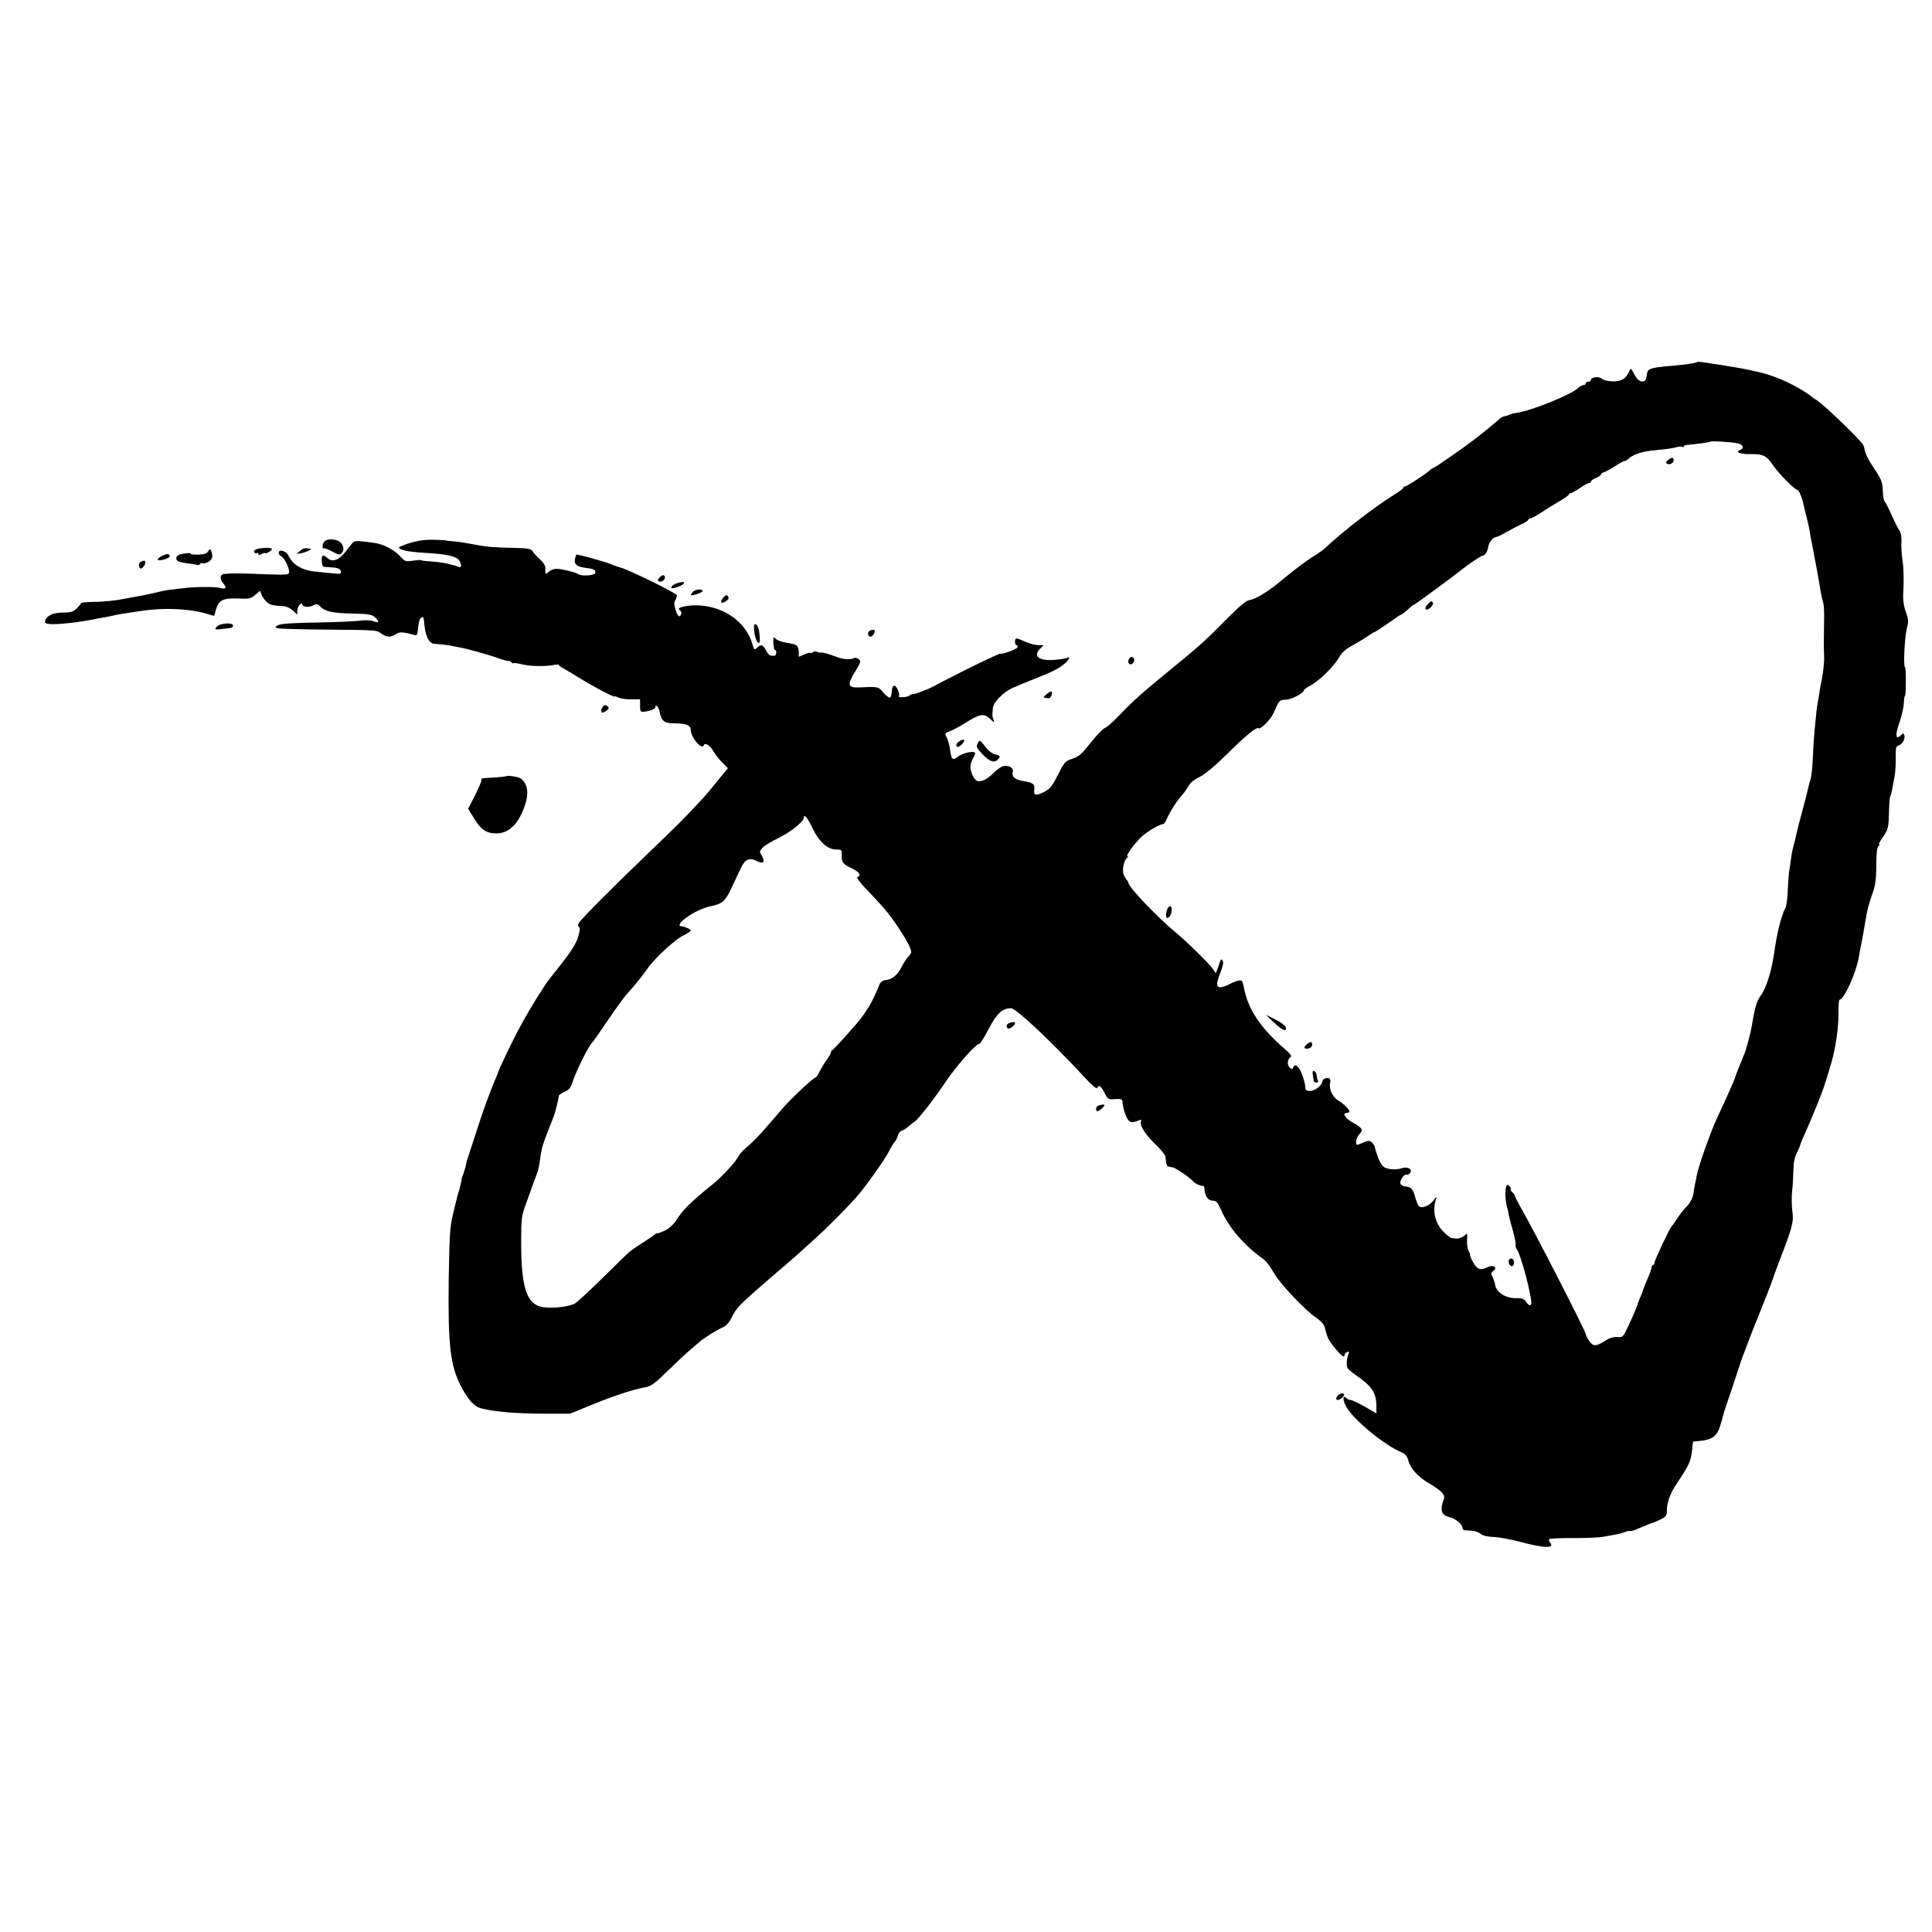<?xml version="1.0" standalone="no"?>
<!DOCTYPE svg PUBLIC "-//W3C//DTD SVG 20010904//EN"
 "http://www.w3.org/TR/2001/REC-SVG-20010904/DTD/svg10.dtd">
<svg version="1.0" xmlns="http://www.w3.org/2000/svg"
 width="1144pt" height="1144pt" viewBox="0 0 1144 1144"
 preserveAspectRatio="xMidYMid meet">
<g transform="translate(0,1144) scale(0.1,-0.1)"
fill="#000000" stroke="none">
<path d="M10049 9296 c-6 -6 -74 -16 -148 -22 -122 -10 -144 -17 -148 -44 -6
-43 -12 -52 -35 -48 -13 2 -29 18 -41 42 -21 39 -21 39 -31 15 -19 -43 -47
-59 -100 -57 -26 1 -55 8 -62 16 -16 15 -64 9 -64 -8 0 -6 -7 -10 -15 -10 -8
0 -15 -4 -15 -10 0 -5 -6 -10 -13 -10 -7 0 -22 -8 -33 -18 -43 -40 -271 -132
-359 -146 -16 -2 -31 -5 -32 -6 -2 -2 -7 -4 -13 -5 -5 -1 -11 -3 -12 -5 -2 -1
-11 -3 -20 -5 -10 -2 -24 -9 -31 -17 -21 -20 -92 -78 -152 -124 -54 -42 -230
-164 -236 -164 -4 0 -14 -6 -21 -13 -22 -22 -137 -97 -148 -97 -5 0 -10 -3
-10 -7 0 -5 -21 -21 -48 -38 -127 -79 -309 -220 -422 -326 -9 -8 -43 -32 -76
-52 -32 -20 -102 -73 -154 -116 -100 -84 -167 -126 -214 -135 -19 -3 -64 -42
-139 -118 -129 -130 -143 -143 -332 -298 -165 -135 -207 -172 -295 -263 -36
-38 -75 -73 -87 -77 -11 -5 -46 -39 -76 -77 -65 -82 -76 -92 -124 -108 -32
-10 -43 -22 -70 -76 -43 -85 -53 -98 -88 -117 -49 -26 -66 -23 -61 9 5 35 -7
46 -64 54 -49 7 -71 26 -63 55 6 23 -25 41 -58 33 -13 -4 -38 -21 -56 -40 -34
-36 -75 -56 -97 -47 -21 8 -45 64 -39 93 2 14 11 36 18 48 8 12 11 24 7 27
-17 10 -73 -4 -99 -24 -32 -25 -40 -18 -47 38 -3 24 -11 56 -19 72 -14 28 -14
29 15 39 17 6 58 28 92 49 88 56 112 60 149 25 23 -22 28 -23 21 -8 -5 11 -9
27 -8 35 1 8 2 25 3 37 2 34 63 96 118 120 26 12 91 38 143 59 101 40 131 56
168 88 22 19 31 43 12 31 -5 -3 -39 -9 -73 -12 -96 -8 -133 21 -87 67 l20 20
-32 0 c-18 0 -53 9 -77 20 -54 25 -61 25 -61 0 0 -11 4 -20 10 -20 5 0 7 -6 4
-14 -4 -10 -84 -40 -101 -37 -11 1 -201 -91 -336 -162 -48 -25 -88 -46 -90
-46 -1 0 -19 -7 -39 -15 -21 -9 -44 -16 -52 -16 -8 0 -17 -4 -20 -8 -2 -4 -19
-9 -37 -10 -18 -1 -30 0 -27 4 10 9 -12 64 -26 64 -6 0 -13 -9 -14 -20 -4 -44
-6 -50 -16 -50 -6 0 -23 14 -37 31 -26 32 -31 34 -130 29 -81 -4 -86 10 -34
96 33 54 34 60 19 71 -9 7 -20 10 -24 8 -23 -14 -67 -11 -122 11 -35 13 -68
22 -74 20 -6 -2 -17 0 -25 4 -8 5 -19 4 -26 -2 -7 -6 -13 -8 -13 -4 0 3 -16 0
-35 -8 l-35 -15 0 29 c0 16 -6 32 -12 37 -15 9 -10 8 -66 18 -24 4 -50 14 -58
22 -12 13 -14 12 -15 -4 -1 -10 0 -22 1 -28 1 -5 3 -16 3 -22 0 -7 4 -13 8
-13 4 0 6 -8 5 -17 -3 -17 -8 -19 -36 -14 -5 0 -16 15 -25 31 -18 34 -29 37
-53 14 -14 -15 -17 -13 -28 25 -37 126 -163 217 -311 226 -67 5 -144 -13 -119
-27 8 -5 13 -15 10 -23 -10 -25 -20 -17 -34 24 -9 30 -10 43 0 60 6 13 9 25 7
28 -21 20 -276 146 -332 162 -22 7 -49 16 -60 21 -28 13 -199 60 -203 56 -1
-2 -5 -15 -8 -29 -5 -30 14 -44 68 -50 44 -5 59 -14 52 -31 -5 -14 -81 -19
-99 -6 -18 12 -109 34 -134 32 -14 -1 -33 -9 -43 -19 -19 -17 -21 -13 -19 23
1 13 -11 33 -31 51 -18 16 -38 38 -44 48 -9 16 -25 19 -120 21 -111 2 -154 6
-221 19 -21 4 -49 9 -62 11 -13 3 -44 7 -70 9 -25 2 -46 5 -46 6 0 0 -29 2
-65 3 -63 2 -123 -9 -185 -34 -26 -10 -28 -13 -13 -21 21 -12 67 -18 163 -24
98 -6 145 -15 172 -32 25 -17 33 -59 9 -50 -41 16 -105 29 -158 32 -33 2 -62
5 -64 8 -2 2 -25 1 -49 -3 -41 -6 -48 -4 -69 19 -36 42 -98 76 -152 85 -76 12
-120 15 -129 8 -6 -4 -26 -28 -45 -54 -40 -53 -80 -70 -109 -44 -26 24 -38 20
-36 -11 3 -40 2 -40 38 -41 57 -3 72 -8 75 -26 3 -14 -3 -16 -45 -11 -26 2
-72 7 -101 10 -83 7 -137 39 -166 98 -13 26 -56 36 -56 14 0 -8 7 -18 15 -21
21 -8 56 -87 45 -101 -8 -10 -32 -10 -255 -1 -65 2 -127 0 -137 -5 -18 -10
-15 -32 9 -60 17 -21 8 -29 -25 -20 -31 8 -154 7 -227 -3 -27 -3 -64 -8 -82
-10 -18 -3 -40 -7 -50 -10 -10 -3 -29 -7 -43 -10 -14 -3 -35 -7 -46 -10 -12
-2 -37 -7 -55 -10 -19 -3 -45 -8 -59 -11 -53 -11 -128 -19 -192 -19 -38 -1
-68 -4 -68 -7 0 -4 -11 -17 -25 -31 -20 -20 -35 -25 -79 -25 -59 -1 -90 -13
-106 -42 -7 -15 -6 -20 9 -24 33 -8 147 2 261 23 30 6 66 13 80 15 14 2 36 7
50 10 29 7 52 11 169 28 132 20 284 13 384 -17 l45 -13 11 38 c17 56 42 68
129 65 66 -3 77 -1 103 21 l29 25 9 -24 c5 -13 18 -31 30 -42 20 -18 35 -22
97 -25 18 0 42 -12 58 -26 l26 -24 0 23 c0 13 7 29 15 36 8 7 15 8 15 2 0 -16
37 -21 64 -7 21 11 27 11 42 -6 26 -29 74 -40 192 -42 92 -2 113 -5 131 -21
30 -27 26 -37 -10 -24 -18 6 -49 7 -77 3 -26 -4 -140 -9 -254 -11 -137 -2
-215 -7 -230 -15 -21 -11 -21 -13 -4 -19 10 -3 140 -7 290 -8 309 -3 293 -2
326 -25 30 -21 54 -22 84 -2 23 15 40 14 115 -6 10 -3 14 9 17 45 2 27 9 53
16 57 16 10 15 13 22 -51 8 -63 28 -99 56 -102 11 -1 32 -2 48 -4 15 -1 41 -5
57 -8 17 -4 39 -8 50 -10 36 -6 169 -43 228 -64 31 -11 57 -18 57 -15 0 3 7 0
15 -7 8 -7 15 -10 15 -7 0 3 24 0 53 -7 51 -12 135 -13 189 -3 16 3 28 3 28
-1 0 -4 10 -12 23 -18 12 -6 60 -35 107 -64 85 -52 200 -112 200 -104 0 3 9 0
21 -6 11 -6 45 -11 75 -11 l54 0 0 -38 c0 -33 3 -38 23 -35 35 3 67 16 67 25
0 24 20 5 25 -23 11 -57 28 -71 87 -71 68 0 98 -11 98 -37 0 -47 67 -125 78
-92 6 18 39 -4 56 -36 8 -15 30 -44 50 -64 l36 -37 -48 -58 c-74 -91 -75 -93
-115 -136 -94 -101 -135 -143 -317 -317 -222 -213 -390 -383 -403 -406 -6 -10
-5 -19 1 -23 8 -5 6 -24 -6 -62 -12 -38 -41 -84 -97 -155 -44 -55 -86 -109
-93 -120 -94 -143 -160 -260 -230 -407 -29 -60 -52 -111 -52 -114 0 -3 -6 -19
-14 -36 -34 -79 -76 -193 -115 -317 -24 -74 -46 -142 -49 -150 -7 -19 -7 -19
-16 -60 -5 -19 -11 -39 -14 -45 -3 -5 -7 -16 -8 -25 -3 -21 -12 -58 -20 -83
-4 -12 -9 -29 -10 -37 -2 -8 -12 -51 -23 -95 -17 -69 -20 -123 -24 -381 -5
-393 9 -513 76 -639 40 -75 76 -114 115 -124 81 -21 216 -32 387 -32 l140 0
120 49 c133 55 257 96 323 107 36 6 56 20 135 97 50 49 111 106 135 126 24 20
49 42 55 47 25 23 104 71 134 84 22 9 39 27 55 59 23 50 45 73 148 164 66 58
79 69 161 139 52 44 63 54 179 159 79 71 170 163 247 247 50 55 176 231 198
278 11 22 26 46 32 53 7 7 16 24 19 37 3 14 14 27 24 30 10 3 28 15 41 26 13
11 29 24 34 27 23 15 115 133 181 231 63 96 183 231 204 231 5 0 30 40 55 89
47 90 80 121 132 121 29 0 239 -197 437 -411 40 -44 70 -69 73 -61 8 22 22 13
43 -29 20 -39 23 -40 63 -37 32 2 42 -1 43 -12 1 -31 17 -85 31 -107 14 -21
28 -23 67 -7 13 5 17 4 13 -3 -13 -21 22 -78 82 -136 34 -32 61 -66 62 -75 1
-23 7 -53 11 -57 2 -2 15 -5 30 -7 21 -3 106 -62 128 -88 7 -9 43 -24 53 -22
4 1 7 -4 8 -11 3 -50 21 -77 54 -77 17 0 27 -12 47 -58 42 -96 127 -197 228
-272 42 -31 42 -31 91 -110 42 -66 176 -206 239 -250 35 -24 53 -45 56 -67 1
-6 7 -27 13 -45 13 -40 101 -141 101 -117 0 9 7 20 16 23 13 5 14 2 9 -11 -10
-23 -14 -64 -7 -81 2 -7 25 -27 51 -45 94 -64 121 -105 121 -182 l0 -44 -69
40 c-37 21 -75 39 -83 39 -7 0 -19 5 -25 11 -24 24 -24 -13 1 -55 45 -76 226
-225 324 -265 24 -10 34 -23 42 -52 12 -45 58 -95 120 -131 76 -45 99 -69 89
-96 -24 -65 -15 -94 36 -106 34 -8 75 -43 75 -63 0 -7 6 -13 13 -14 6 0 27 -2
44 -3 18 -1 40 -10 50 -18 11 -11 40 -17 78 -19 33 -1 107 -15 165 -31 137
-36 198 -37 168 -1 -6 7 -8 16 -4 20 3 3 66 6 140 6 74 -1 154 3 178 7 23 5
57 10 73 13 17 3 42 10 56 15 15 6 29 9 31 6 3 -2 25 4 49 15 54 23 82 34 89
35 3 1 22 9 43 19 31 15 37 23 37 50 0 54 19 104 66 174 65 97 76 121 83 183
l6 54 40 4 c73 7 101 27 120 87 9 30 18 60 19 67 2 7 5 20 8 28 7 18 88 261
92 275 2 6 6 19 10 30 28 73 47 124 57 150 7 17 13 32 14 35 1 3 5 14 10 25
36 88 97 243 100 255 2 8 20 58 40 110 80 207 87 236 78 298 -4 31 -5 82 -2
112 4 30 7 87 8 125 1 49 7 83 21 110 11 22 20 42 20 46 0 4 13 36 29 71 34
73 112 266 116 288 2 8 4 16 5 18 2 1 3 5 4 10 2 4 8 27 16 52 7 25 15 50 16
55 23 79 41 206 40 278 0 48 2 87 6 87 26 0 98 157 114 250 2 14 7 36 9 50 3
14 8 39 11 55 3 17 7 41 10 55 2 14 7 40 10 59 11 67 18 94 43 165 16 45 21
84 21 161 0 65 4 105 12 113 7 7 9 12 5 12 -5 0 6 21 24 46 29 43 32 53 34
139 1 51 5 97 8 102 4 5 8 23 11 39 3 16 9 50 14 75 5 25 8 76 7 112 -1 57 1
68 17 73 23 7 41 41 34 61 -5 13 -8 12 -22 -2 -30 -29 -33 3 -7 76 13 39 25
90 26 114 1 25 4 45 7 45 3 0 5 38 5 85 0 47 -2 85 -5 85 -11 0 -2 179 11 229
11 42 10 55 -6 97 -10 27 -17 69 -16 94 5 94 4 157 -4 215 -5 33 -8 82 -6 109
1 29 -4 55 -12 65 -7 9 -28 50 -46 91 -18 41 -37 77 -41 80 -5 3 -10 30 -11
60 -3 61 -7 69 -62 152 -21 31 -40 69 -43 84 -3 15 -8 33 -12 40 -19 34 -242
247 -280 268 -10 5 -19 12 -22 15 -3 4 -27 21 -55 38 -78 49 -175 90 -256 109
-52 12 -116 25 -149 30 -19 3 -46 7 -60 10 -14 2 -41 7 -60 9 -19 3 -49 8 -66
10 -17 3 -32 3 -35 1z m239 -481 c34 -7 43 -29 16 -39 -32 -12 0 -26 60 -25
77 1 96 -8 137 -69 33 -48 126 -142 141 -142 8 0 26 -39 33 -70 2 -8 10 -42
18 -75 9 -33 18 -73 21 -90 2 -16 11 -66 20 -110 8 -44 18 -93 21 -110 3 -16
10 -57 16 -90 12 -74 16 -93 25 -125 4 -14 6 -56 5 -95 -2 -96 -2 -184 0 -220
2 -30 -5 -99 -15 -145 -3 -13 -8 -40 -11 -60 -3 -20 -7 -47 -10 -60 -5 -24
-11 -73 -20 -170 -3 -30 -8 -101 -10 -158 -2 -57 -9 -118 -14 -135 -6 -18 -12
-43 -15 -57 -3 -14 -19 -77 -36 -140 -17 -63 -33 -125 -35 -137 -2 -12 -8 -37
-13 -55 -6 -18 -13 -53 -16 -78 -4 -25 -8 -58 -11 -73 -3 -15 -7 -67 -9 -115
-1 -48 -8 -97 -14 -108 -25 -48 -50 -146 -67 -269 -14 -103 -48 -209 -79 -250
-18 -23 -31 -59 -41 -112 -7 -43 -16 -87 -18 -98 -12 -51 -29 -112 -36 -130
-32 -77 -53 -131 -55 -140 -5 -18 -46 -111 -111 -250 -38 -82 -110 -286 -119
-340 -3 -16 -7 -39 -10 -50 -2 -11 -7 -38 -10 -59 -5 -23 -20 -51 -38 -69 -17
-17 -42 -49 -56 -71 -15 -23 -29 -43 -33 -46 -11 -9 -102 -202 -102 -216 0 -8
-4 -14 -9 -14 -4 0 -8 -6 -8 -14 0 -7 -12 -40 -26 -72 -14 -33 -25 -60 -25
-62 1 -1 -6 -19 -15 -40 -9 -20 -17 -41 -18 -47 -5 -16 -17 -46 -52 -122 -33
-70 -35 -73 -66 -70 -21 2 -46 -5 -68 -19 -60 -38 -76 -38 -99 -5 -12 16 -21
34 -21 40 0 17 -305 612 -387 754 -18 32 -33 62 -33 66 0 5 -7 14 -15 21 -8 7
-13 16 -10 20 3 4 -1 13 -9 19 -11 9 -15 7 -19 -11 -6 -26 -3 -83 6 -113 3
-11 9 -33 11 -50 3 -16 15 -61 26 -99 10 -38 17 -73 14 -77 -3 -5 2 -19 10
-31 20 -32 68 -202 82 -295 6 -38 -8 -43 -30 -11 -12 17 -25 22 -53 21 -65 -3
-124 34 -130 80 -2 12 -9 33 -15 46 -11 19 -10 25 5 36 27 20 -1 38 -34 22
-41 -21 -62 -15 -86 28 -12 22 -20 41 -18 43 2 2 -3 14 -10 28 -7 13 -10 43
-8 67 2 23 0 37 -4 31 -11 -15 -45 -31 -60 -28 -7 1 -19 2 -26 3 -8 0 -30 17
-49 37 -52 51 -69 129 -43 199 4 11 -3 6 -16 -12 -27 -36 -76 -53 -90 -32 -5
8 -14 30 -19 49 -14 50 -23 61 -56 64 -18 2 -30 10 -32 20 -4 19 26 58 38 51
4 -3 13 1 19 9 18 21 -12 40 -46 29 -16 -5 -39 -8 -53 -7 -53 3 -69 15 -90 70
-11 30 -20 59 -20 64 0 5 -7 16 -16 24 -14 14 -19 14 -51 1 -45 -19 -43 -19
-43 7 0 12 9 31 20 43 24 25 17 36 -40 68 -45 25 -65 57 -36 57 9 0 16 4 16 8
0 13 -36 49 -68 67 -32 19 -54 69 -46 101 3 12 1 25 -4 28 -14 8 -42 -3 -42
-17 0 -22 -44 -57 -72 -57 -21 0 -28 5 -29 20 -2 23 -2 26 -13 60 -19 62 -47
90 -59 58 -3 -10 -7 -10 -20 0 -17 15 -15 51 5 63 8 5 -1 18 -27 41 -153 131
-226 241 -251 377 -3 14 -7 28 -10 32 -5 9 -41 0 -79 -21 -16 -9 -39 -16 -50
-16 -25 1 -24 22 3 92 13 32 17 55 12 64 -8 12 -10 12 -14 0 -3 -8 -10 -28
-16 -44 l-11 -29 -16 24 c-21 31 -154 162 -223 219 -105 87 -271 260 -278 291
-2 8 -7 16 -11 19 -3 3 -11 16 -17 30 -12 26 1 89 21 102 5 4 7 8 2 8 -15 0
41 77 86 119 31 28 105 71 123 71 6 0 17 15 24 33 15 37 56 102 87 136 12 13
29 38 39 55 10 19 35 40 66 55 33 16 91 64 170 142 102 102 170 157 180 147
11 -11 73 53 89 90 33 76 34 77 73 79 34 1 106 39 106 55 0 4 14 15 31 24 58
29 148 117 181 176 13 23 39 46 72 64 28 15 70 40 93 56 23 15 44 28 47 28 3
0 37 23 76 50 39 28 72 50 75 50 5 0 37 25 60 48 8 6 16 12 19 12 4 0 236 170
276 203 38 31 121 87 129 87 14 0 29 24 33 51 4 27 29 59 47 59 5 0 32 12 58
28 26 15 67 36 90 47 24 11 43 23 43 28 0 4 5 7 10 7 6 0 29 12 53 27 55 36
65 42 126 78 28 17 51 33 51 38 0 4 5 7 11 7 6 0 30 14 54 30 24 17 48 30 54
30 6 0 11 4 11 9 0 5 14 14 30 21 17 7 30 16 30 21 0 4 9 11 21 14 11 4 40 20
64 36 24 16 48 29 53 29 6 0 17 6 24 13 30 28 88 46 167 52 46 4 97 11 114 16
16 5 34 6 38 3 5 -3 9 -2 9 3 0 4 10 9 23 9 34 2 132 15 135 19 5 5 126 -2
160 -10z m-5478 -2277 c38 -80 90 -128 139 -128 34 0 37 -2 35 -27 -2 -48 6
-60 57 -83 47 -23 62 -44 37 -53 -8 -2 10 -27 43 -63 114 -119 141 -151 194
-230 30 -44 62 -97 70 -118 15 -34 14 -38 -5 -59 -12 -12 -31 -41 -42 -64 -24
-47 -56 -73 -96 -77 -17 -2 -29 -12 -35 -27 -40 -101 -77 -163 -138 -234 -78
-90 -134 -150 -141 -153 -4 -2 -8 -8 -8 -14 0 -5 -10 -24 -23 -41 -13 -18 -32
-49 -42 -69 -11 -21 -22 -38 -25 -38 -12 0 -133 -113 -185 -171 -16 -19 -57
-66 -90 -104 -62 -72 -97 -108 -145 -148 -15 -13 -35 -37 -43 -53 -15 -28 -90
-109 -138 -149 -146 -119 -183 -156 -226 -222 -17 -26 -43 -49 -67 -60 -22
-10 -42 -17 -43 -15 -2 1 -9 -2 -16 -8 -6 -6 -40 -29 -75 -51 -35 -22 -72 -48
-81 -57 -10 -9 -81 -78 -157 -153 -76 -75 -148 -141 -159 -147 -48 -25 -170
-34 -217 -15 -76 30 -103 134 -102 393 0 119 3 143 26 205 14 39 33 93 43 120
10 28 22 59 26 70 5 11 11 38 14 60 10 76 16 100 41 165 14 36 32 81 39 100 8
19 17 51 21 70 5 19 9 38 10 43 1 4 2 12 3 18 0 5 16 16 34 24 26 11 36 23 47
57 20 65 97 218 119 238 6 5 18 23 127 182 30 43 67 93 83 110 39 42 90 106
116 144 39 57 161 170 208 193 26 13 47 27 47 31 0 8 -34 23 -54 25 -24 1 -11
23 30 53 41 30 101 58 147 67 69 15 83 29 127 125 17 36 38 82 48 102 22 48
50 61 88 42 42 -22 57 -12 37 25 -17 28 -17 30 2 51 11 12 53 38 93 57 74 36
152 98 152 122 0 25 23 -3 50 -61z"/>
<path d="M9877 8716 c-12 -10 -15 -16 -7 -21 16 -10 40 2 40 20 0 18 -9 19
-33 1z"/>
<path d="M8456 7864 c-18 -17 -21 -34 -7 -34 15 0 42 31 36 41 -8 12 -11 12
-29 -7z"/>
<path d="M6923 6072 c-15 -9 -25 -60 -13 -67 5 -3 14 4 20 15 14 27 9 62 -7
52z"/>
<path d="M7543 5386 c50 -48 79 -59 70 -28 -2 9 -30 30 -61 45 l-57 29 48 -46z"/>
<path d="M7734 5253 c-11 -12 -13 -18 -5 -21 19 -6 41 6 41 23 0 20 -14 19
-36 -2z"/>
<path d="M7774 5073 c2 -15 5 -31 5 -35 1 -5 8 -8 17 -8 9 0 12 5 8 11 -4 7
-7 21 -8 32 -1 11 -7 22 -14 25 -9 3 -12 -4 -8 -25z"/>
<path d="M8936 3981 c-9 -14 5 -42 18 -38 15 5 14 39 -1 44 -6 2 -14 0 -17 -6z"/>
<path d="M1928 8239 c-10 -5 -18 -20 -18 -31 0 -12 3 -19 6 -15 4 3 26 -5 50
-18 38 -21 45 -22 58 -10 16 16 11 48 -10 65 -19 17 -66 21 -86 9z"/>
<path d="M1519 8188 c-11 -4 -17 -12 -14 -18 4 -6 11 -8 16 -5 5 4 9 1 9 -5 0
-8 6 -8 20 0 11 6 20 8 20 5 0 -3 9 -1 20 5 11 6 20 14 20 19 0 10 -63 9 -91
-1z"/>
<path d="M1778 8179 l-23 -19 27 4 c25 4 69 24 58 26 -33 7 -43 5 -62 -11z"/>
<path d="M1232 8175 c-6 -12 -24 -18 -55 -19 -26 -1 -47 1 -47 5 0 7 -38 4
-67 -5 -24 -8 -26 -33 -4 -41 9 -4 34 -9 56 -11 22 -3 45 -7 52 -9 7 -2 15 0
18 6 4 5 11 7 16 3 5 -3 21 2 35 10 18 13 23 23 20 43 -7 34 -12 38 -24 18z"/>
<path d="M964 8150 c-32 -13 -41 -32 -12 -27 36 6 58 18 52 28 -6 11 -12 11
-40 -1z"/>
<path d="M831 8111 c-8 -5 -11 -16 -7 -26 5 -14 9 -15 21 -5 16 13 21 40 8 40
-5 0 -14 -4 -22 -9z"/>
<path d="M3906 8021 c-14 -16 -15 -19 -2 -24 19 -7 43 20 29 34 -6 6 -15 3
-27 -10z"/>
<path d="M4014 7988 c-18 -4 -34 -14 -37 -22 -5 -11 0 -12 25 -5 32 9 56 25
47 32 -2 2 -18 0 -35 -5z"/>
<path d="M4101 7934 c-7 -8 -11 -17 -10 -18 8 -6 69 15 69 24 0 16 -44 11 -59
-6z"/>
<path d="M4286 7905 c-29 -30 -16 -47 17 -22 11 7 14 17 8 25 -6 11 -11 10
-25 -3z"/>
<path d="M1284 7729 c-18 -20 -17 -20 84 -7 6 1 12 7 12 13 0 21 -76 16 -96
-6z"/>
<path d="M4466 7702 c4 -54 35 -97 33 -47 -2 54 -10 83 -24 88 -10 4 -12 -5
-9 -41z"/>
<path d="M5147 7703 c-12 -11 -7 -33 7 -33 12 0 26 20 26 36 0 7 -26 5 -33 -3z"/>
<path d="M6683 7534 c-9 -23 11 -38 26 -20 13 16 7 36 -10 36 -5 0 -12 -7 -16
-16z"/>
<path d="M6199 7331 c-13 -11 -22 -21 -19 -21 33 -8 40 -6 46 12 9 28 0 31
-27 9z"/>
<path d="M3572 7258 c-13 -13 -16 -38 -4 -38 4 0 15 7 25 14 14 11 15 15 4 24
-10 9 -17 8 -25 0z"/>
<path d="M5675 7047 c-10 -8 -15 -19 -11 -25 5 -8 13 -6 26 6 34 29 21 45 -15
19z"/>
<path d="M5790 7040 c-9 -18 -8 -26 7 -43 53 -63 87 -79 111 -55 18 18 15 25
-15 31 -17 3 -41 22 -60 47 -31 40 -32 41 -43 20z"/>
<path d="M2996 6843 c-1 -1 -33 -4 -71 -7 -83 -5 -75 -3 -75 -19 0 -7 -18 -48
-39 -90 l-39 -76 32 -52 c42 -71 76 -94 134 -94 61 0 111 37 146 108 50 103
51 175 2 216 -13 11 -82 22 -90 14z"/>
<path d="M5978 5383 c-21 -5 -24 -33 -5 -33 14 0 37 20 37 32 0 8 -4 9 -32 1z"/>
<path d="M6503 4893 c-15 -5 -18 -33 -4 -33 10 0 41 28 41 36 0 5 -21 4 -37
-3z"/>
<path d="M7920 3175 c-7 -9 -10 -19 -6 -22 8 -9 38 9 44 25 5 17 -23 15 -38
-3z"/>
</g>
</svg>
